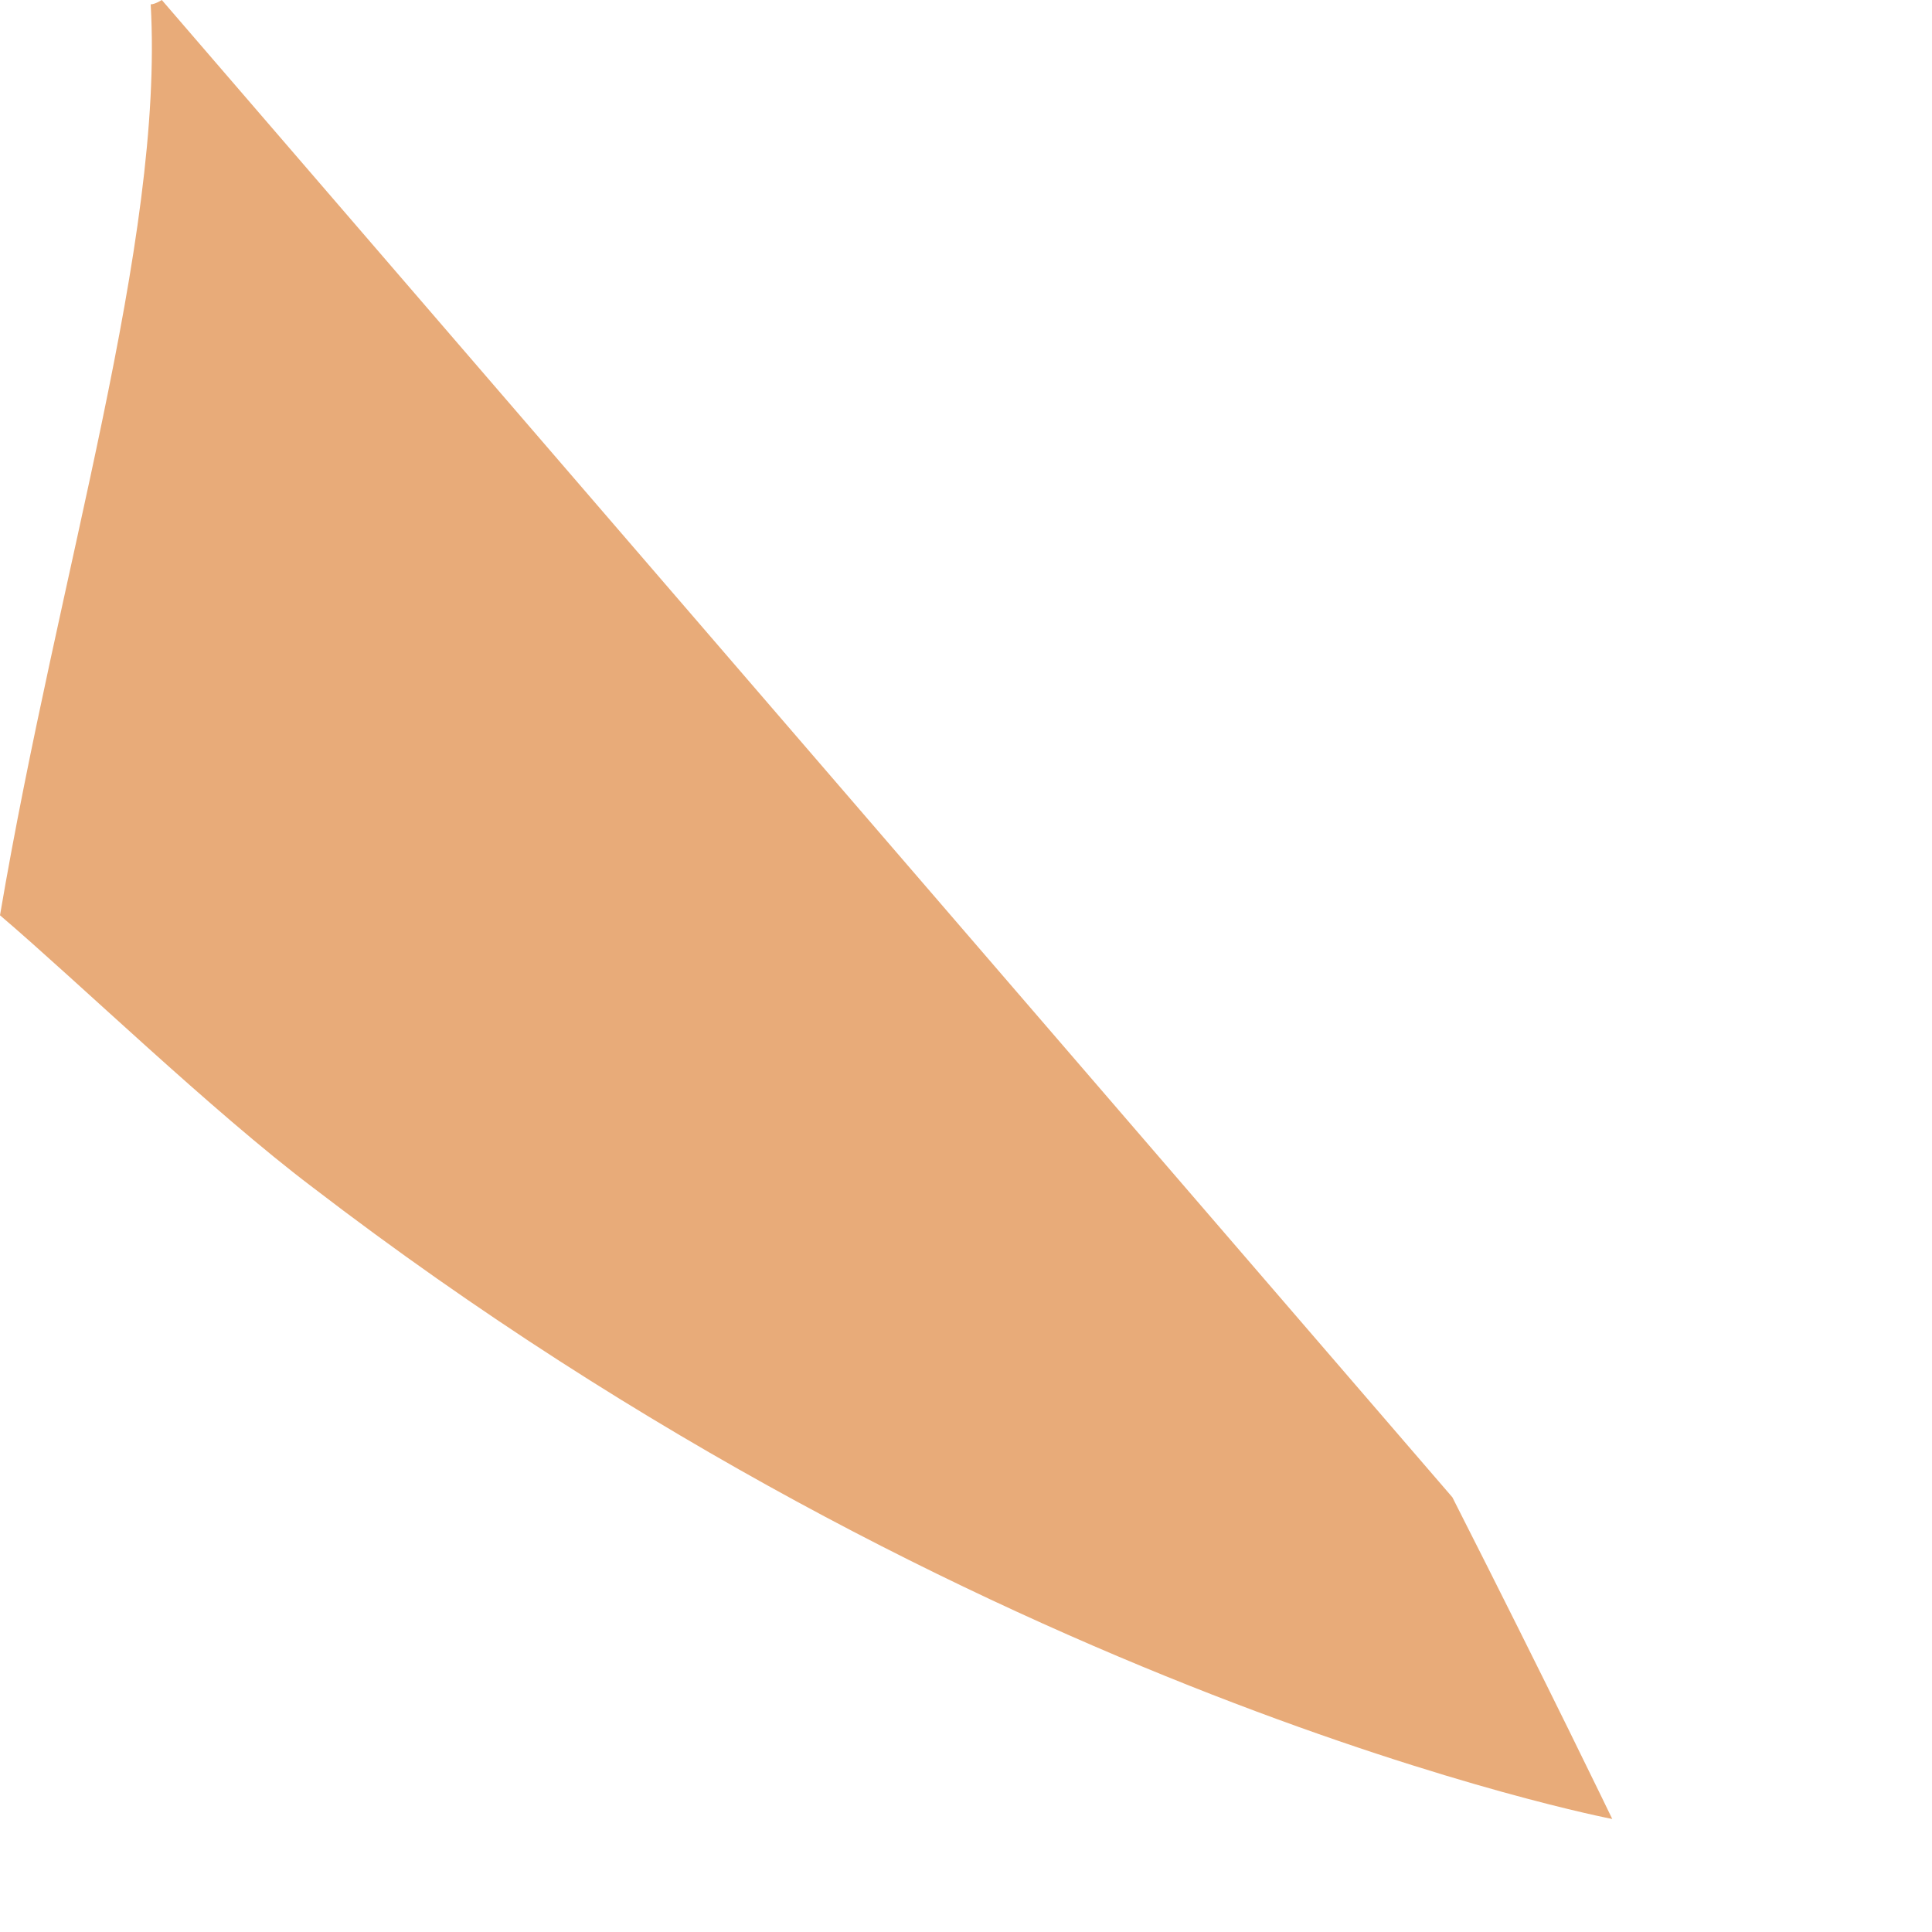<?xml version="1.0" encoding="utf-8"?>
<svg xmlns="http://www.w3.org/2000/svg" fill="none" height="100%" overflow="visible" preserveAspectRatio="none" style="display: block;" viewBox="0 0 4 4" width="100%">
<path d="M0.312 0.009C0.34 0.503 0.121 1.182 0 1.895C0.163 2.034 0.438 2.3 0.647 2.458C2.025 3.515 3.338 3.766 3.338 3.766C3.338 3.766 3.208 3.496 3.007 3.1L0.335 0C0.335 0 0.321 0.009 0.312 0.009Z" fill="#E8AB79" id="Vector"/>
</svg>